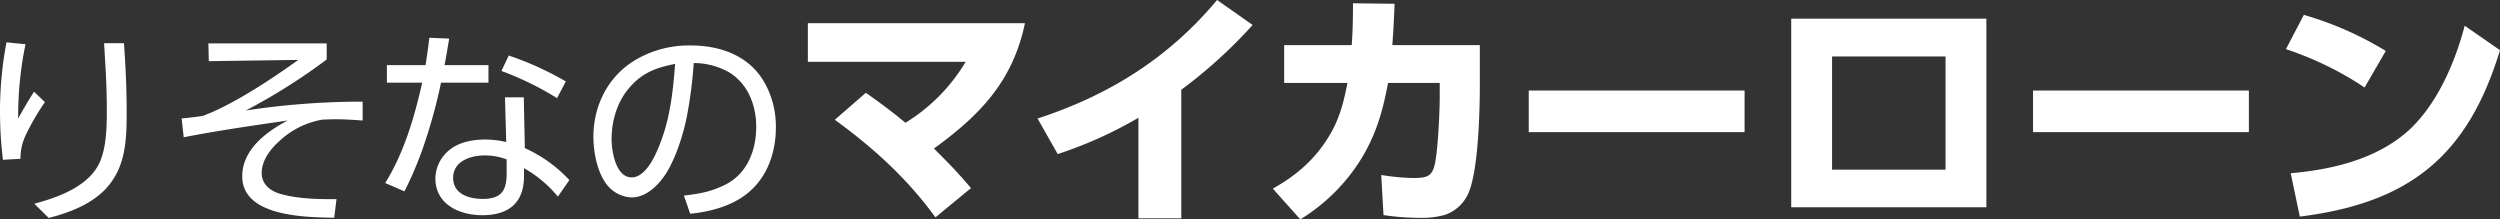 <svg xmlns="http://www.w3.org/2000/svg" width="753.535" height="66.12" viewBox="0 0 753.535 66.12"><rect x="0" y="0" width="753.535" height="66.12" fill="#333333" stroke="none"/><path d="M14.112-49.707a110.934,110.934,0,0,0-1.953,20.916,123.393,123.393,0,0,0,.882,14.49l5.292-.315a16.05,16.05,0,0,1,1.638-7.245A69.07,69.07,0,0,1,25.7-31.689l-3.276-3.15c-1.7,2.646-3.276,5.355-4.788,8.064A106.864,106.864,0,0,1,19.845-49.14Zm29.421.252c.441,7.308.819,13.167.819,19.971,0,5.544-.063,12.663-2.9,17.388C37.674-5.859,29.169-2.835,22.491-1.071l4.347,4.284C32.886,1.7,39.312-.756,43.785-5.292c6.3-6.552,6.552-14.868,6.552-23.436,0-6.93-.315-13.86-.819-20.727Zm31.437.063.126,5.355,26.964-.378c-7.875,5.67-19.719,13.545-28.791,16.884-2.142.315-4.158.567-6.363.756l.63,5.67c10.395-2.016,20.853-3.528,31.311-5.04-6.426,3.4-13.671,8.757-13.671,16.821,0,12.033,18.648,12.348,27.72,12.474l.693-5.607h-2.52c-4.788,0-10.269-.315-14.805-1.7-2.9-.945-5.229-2.961-5.229-6.174,0-3.78,2.646-7.245,5.355-9.639A25.2,25.2,0,0,1,109.242-26.4c1.2-.063,2.835-.126,4.221-.126,2.709,0,5.355.189,8,.378v-5.67h-2.772a233.88,233.88,0,0,0-32.445,2.646,178.263,178.263,0,0,0,24.381-15.372v-4.851Zm71.19,6.552c.5-2.646.945-5.355,1.386-8l-5.985-.252c-.315,2.772-.693,5.481-1.134,8.253H128.772v5.292h10.647C137.025-27.027,134-16.569,128.268-7.308l5.8,2.52A108.233,108.233,0,0,0,140.553-20.6a156.172,156.172,0,0,0,4.536-16.947h14.3V-42.84Zm36.54,4.914a94.118,94.118,0,0,0-17.2-7.812L163.3-41.076a91.71,91.71,0,0,1,16.758,8.19Zm-12.663,4.788h-5.67l.378,13.482a27.972,27.972,0,0,0-6.426-.756c-3.465,0-7.371.693-10.206,2.772a11.314,11.314,0,0,0-4.725,8.946c0,7.812,7.245,11.088,14.112,11.088,7.749,0,12.537-3.528,12.6-11.592v-2.583a36.1,36.1,0,0,1,10.206,8.568l3.465-4.977a41.423,41.423,0,0,0-13.419-9.639Zm-5.166,18.711v4.221c0,5.229-1.638,7.686-7.182,7.686-4.1,0-8.946-1.386-8.946-6.363,0-5.04,5.292-6.741,9.45-6.741A18.677,18.677,0,0,1,164.871-14.427Zm55.314,16.38c6.048-.567,12.789-2.394,17.514-6.363,5.8-4.788,8.316-12.222,8.316-19.593a27,27,0,0,0-2.961-12.726c-4.41-8.631-13.293-12.033-22.617-12.033A31.471,31.471,0,0,0,202.419-43.6c-7.434,5.04-11.4,13.419-11.4,22.365,0,4.725,1.26,11.466,4.6,15.057a9.946,9.946,0,0,0,6.867,3.213c4.536,0,8.253-3.78,10.521-7.371,2.961-4.788,5.166-11.781,6.237-17.325a133.955,133.955,0,0,0,2.016-15.813,21.979,21.979,0,0,1,10.521,2.709c5.8,3.465,8.316,10.017,8.316,16.506,0,6.993-2.646,14.049-9.2,17.388-4.221,2.142-7.938,2.835-12.6,3.339Zm-4.536-45.171c-.693,9.072-1.638,17.577-5.355,26.019-1.26,2.961-3.969,8.19-7.749,8.19-4.788,0-6.048-7.938-6.048-11.529,0-5.355,1.638-11.088,5.1-15.183C205.569-40.509,209.727-42.021,215.649-43.218ZM285.07-25.46c-3.8-3.192-7.828-6.156-11.932-9.044l-9.348,8.132C275.57-17.784,285.526-8.74,294.114,3.04L304.83-5.776c-4.256-5.016-6.536-7.3-11.172-11.932,13.984-10.108,23.788-20.368,27.436-37.772H255.658v11.628h47.576A53.914,53.914,0,0,1,285.07-25.46Zm83.144-9.956a145.579,145.579,0,0,0,21.508-19.532l-10.716-7.524c-14.592,17.48-32.6,28.728-54.112,35.72l6.08,10.716a124.748,124.748,0,0,0,24.32-10.944V3.344h12.92Zm62.32-2.052h15.58v4.028c0,4.712-.532,15.96-1.444,20.292-.836,3.724-2.128,4.332-6.612,4.332a68.031,68.031,0,0,1-9.576-.912l.684,12.084a75.8,75.8,0,0,0,10.944.836,25.718,25.718,0,0,0,7.6-.912,12.02,12.02,0,0,0,7.22-6.916c2.812-7.068,3.268-24.092,3.268-32.072v-12.16H431.826c.3-4.1.532-8.284.684-12.464l-12.54-.152c0,4.256-.076,8.436-.38,12.616H399.222v11.4H418.3c-1.216,6.232-2.508,11.248-5.928,16.644-4.18,6.688-9.728,11.4-16.568,15.2l8.284,9.272A55.79,55.79,0,0,0,422.4-14.516C426.962-21.964,428.938-28.956,430.534-37.468Zm42.408,2.28v12.54H538v-12.54Zm79.116-21.66V0h58.824V-56.848Zm46.512,11.4v34.124h-34.2V-45.448Zm26.372,10.26v12.54H690v-12.54Zm81.624-22.8-5.4,10.336A97.923,97.923,0,0,1,724.882-36.1l6.384-11.02A100.953,100.953,0,0,0,706.566-57.988Zm-1.216,60.8c32.984-4.1,50.616-18.164,60.344-50.16l-10.64-7.372c-2.964,11.324-8.588,24.32-17.48,32.072C728-14.364,714.85-11.324,702.614-10.26Z" transform="translate(-12.159 62.472)" fill="#fff"/></svg>